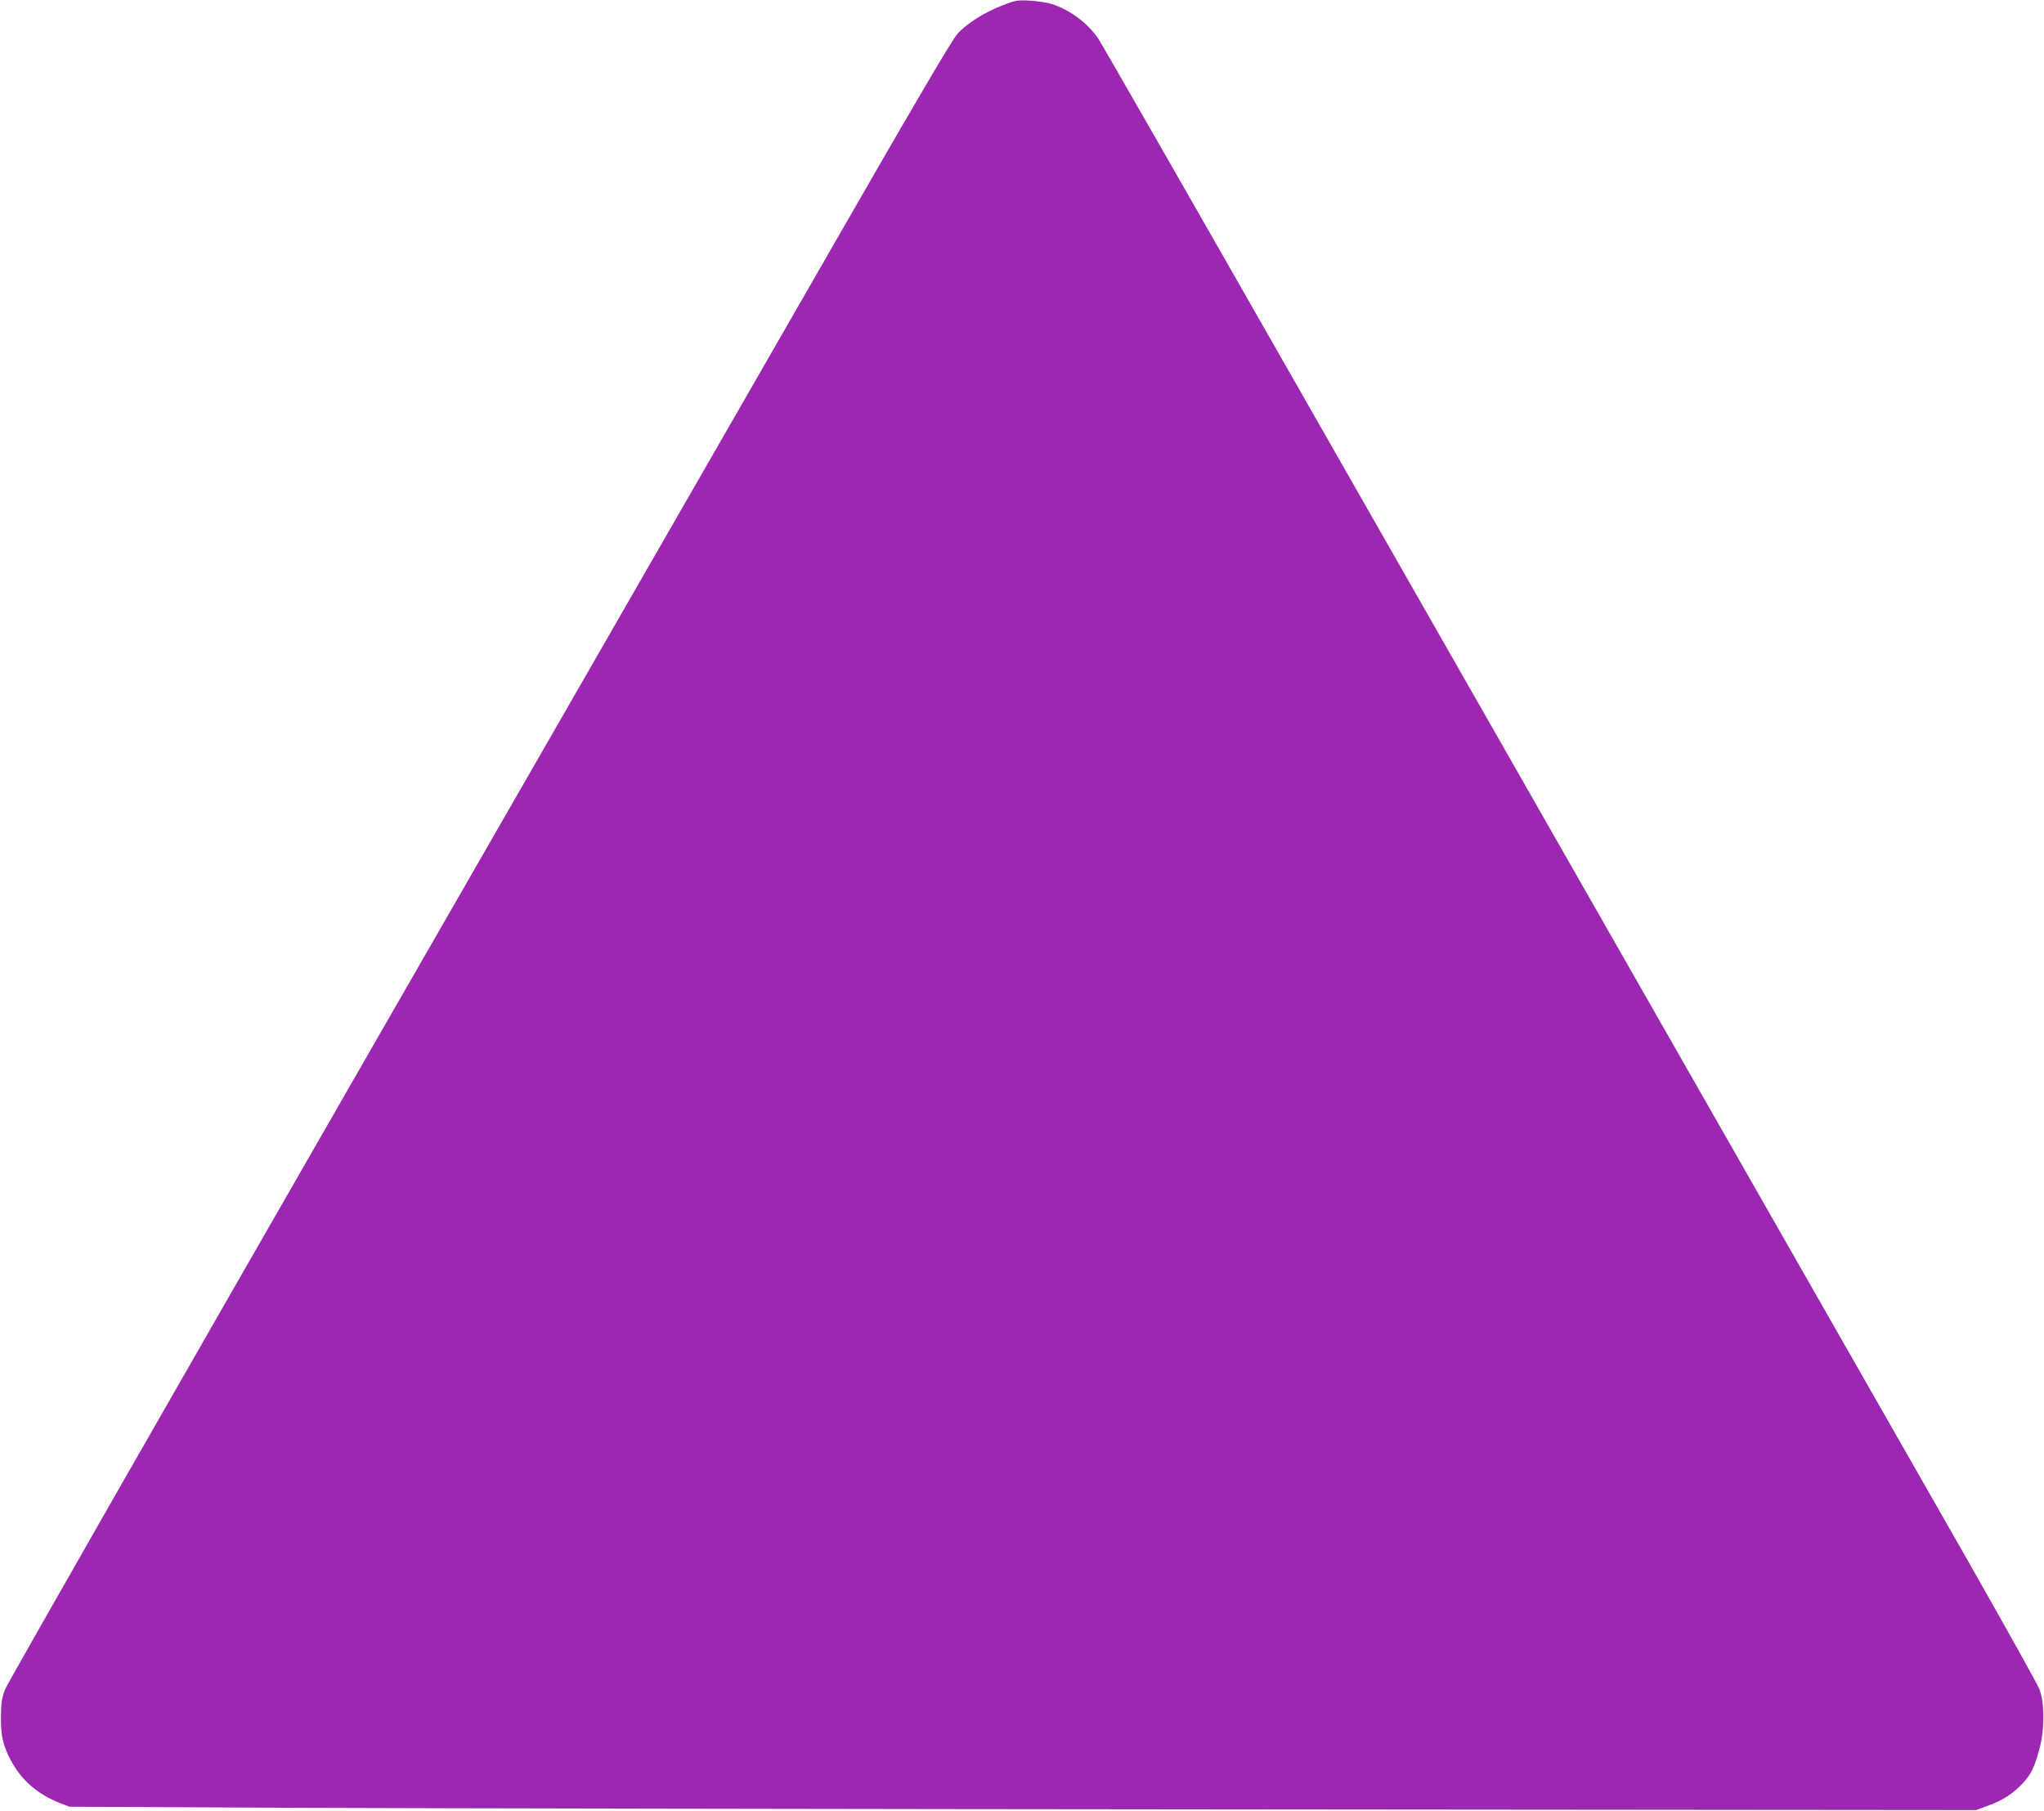 <?xml version="1.0" standalone="no"?>
<!DOCTYPE svg PUBLIC "-//W3C//DTD SVG 20010904//EN"
 "http://www.w3.org/TR/2001/REC-SVG-20010904/DTD/svg10.dtd">
<svg version="1.0" xmlns="http://www.w3.org/2000/svg"
 width="1280pt" height="1134pt" viewBox="0 0 1280 1134"
 preserveAspectRatio="xMidYMid meet">
<g transform="translate(0,1134) scale(0.1,-0.1)"
fill="#9c27b0" stroke="none">
<path d="M6279 11307 c-114 -44 -227 -115 -284 -180 -32 -35 -261 -424 -699
-1187 -359 -624 -1685 -2930 -2946 -5124 -1261 -2194 -2305 -4019 -2318 -4055
-21 -54 -25 -85 -26 -171 -1 -119 11 -175 60 -270 65 -125 167 -215 309 -271
l60 -23 1430 -7 c787 -3 3473 -8 5970 -10 l4540 -4 73 27 c92 33 157 75 217
139 54 57 75 100 107 219 32 119 32 289 -1 373 -13 32 -220 403 -460 825 -241
422 -1020 1786 -1731 3032 -711 1246 -1828 3203 -2483 4350 -654 1147 -1203
2105 -1220 2129 -68 99 -179 181 -294 217 -26 8 -86 17 -133 20 -79 4 -91 2
-171 -29z"/>
</g>
</svg>
